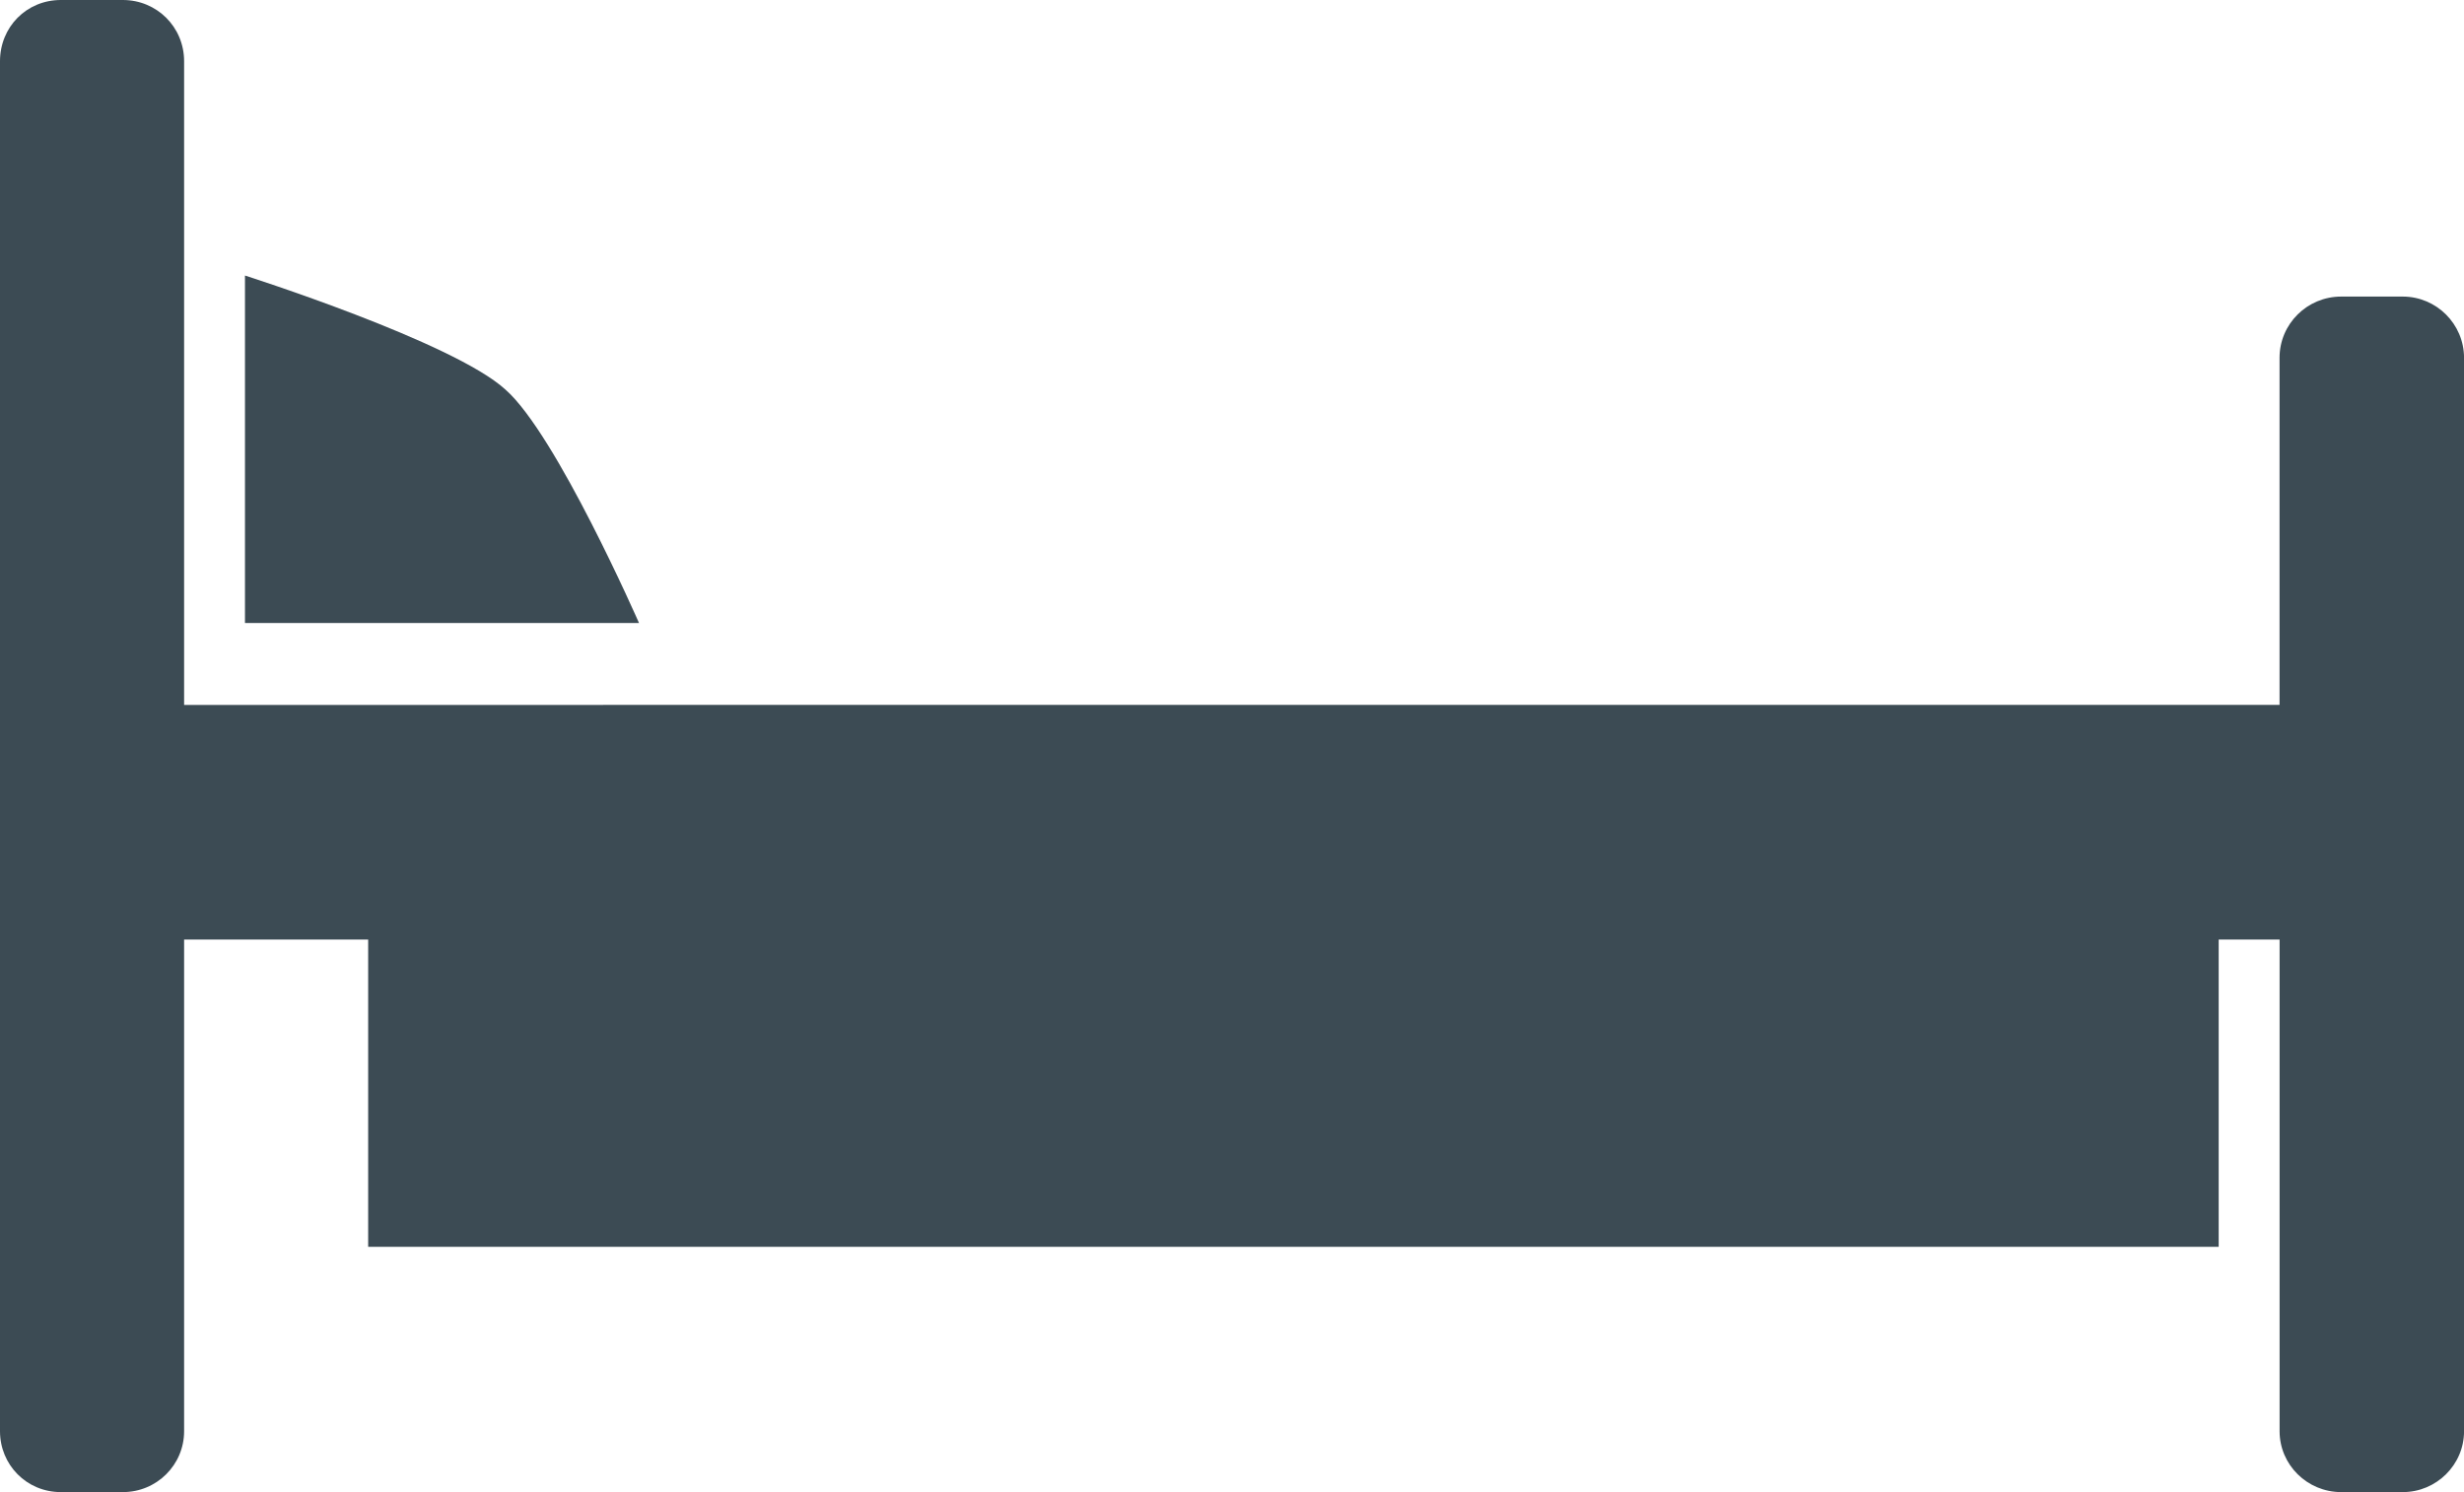 <?xml version="1.0" encoding="iso-8859-1"?>
<!-- Generator: Adobe Illustrator 22.1.0, SVG Export Plug-In . SVG Version: 6.00 Build 0)  -->
<svg version="1.1" id="Ebene_1" xmlns="http://www.w3.org/2000/svg" xmlns:xlink="http://www.w3.org/1999/xlink" x="0px" y="0px"
	 viewBox="0 0 50 30.282" enable-background="new 0 0 50 30.282" xml:space="preserve">
<g>
	<path fill="#3C4B54" d="M48.757,6.019h-1.25c-0.688,0-1.25,0.554-1.25,1.243v7.044H3.736V1.243C3.736,0.547,3.181,0,2.493,0H1.235
		C0.539,0,0,0.547,0,1.243v27.804c0,0.681,0.539,1.235,1.235,1.235h1.258c0.688,0,1.243-0.553,1.243-1.235v-9.979h3.735v6.236
		h37.551v-6.236h1.236v9.979c0,0.681,0.561,1.235,1.25,1.235h1.25c0.681,0,1.243-0.553,1.243-1.235v-9.979v-4.761V7.262
		C50,6.574,49.439,6.019,48.757,6.019z"/>
	<path fill="#3C4B54" d="M10.256,7.906C9.201,6.94,4.971,5.592,4.971,5.592v7.052h7.996C12.966,12.644,11.289,8.811,10.256,7.906z"
		/>
</g>
</svg>
